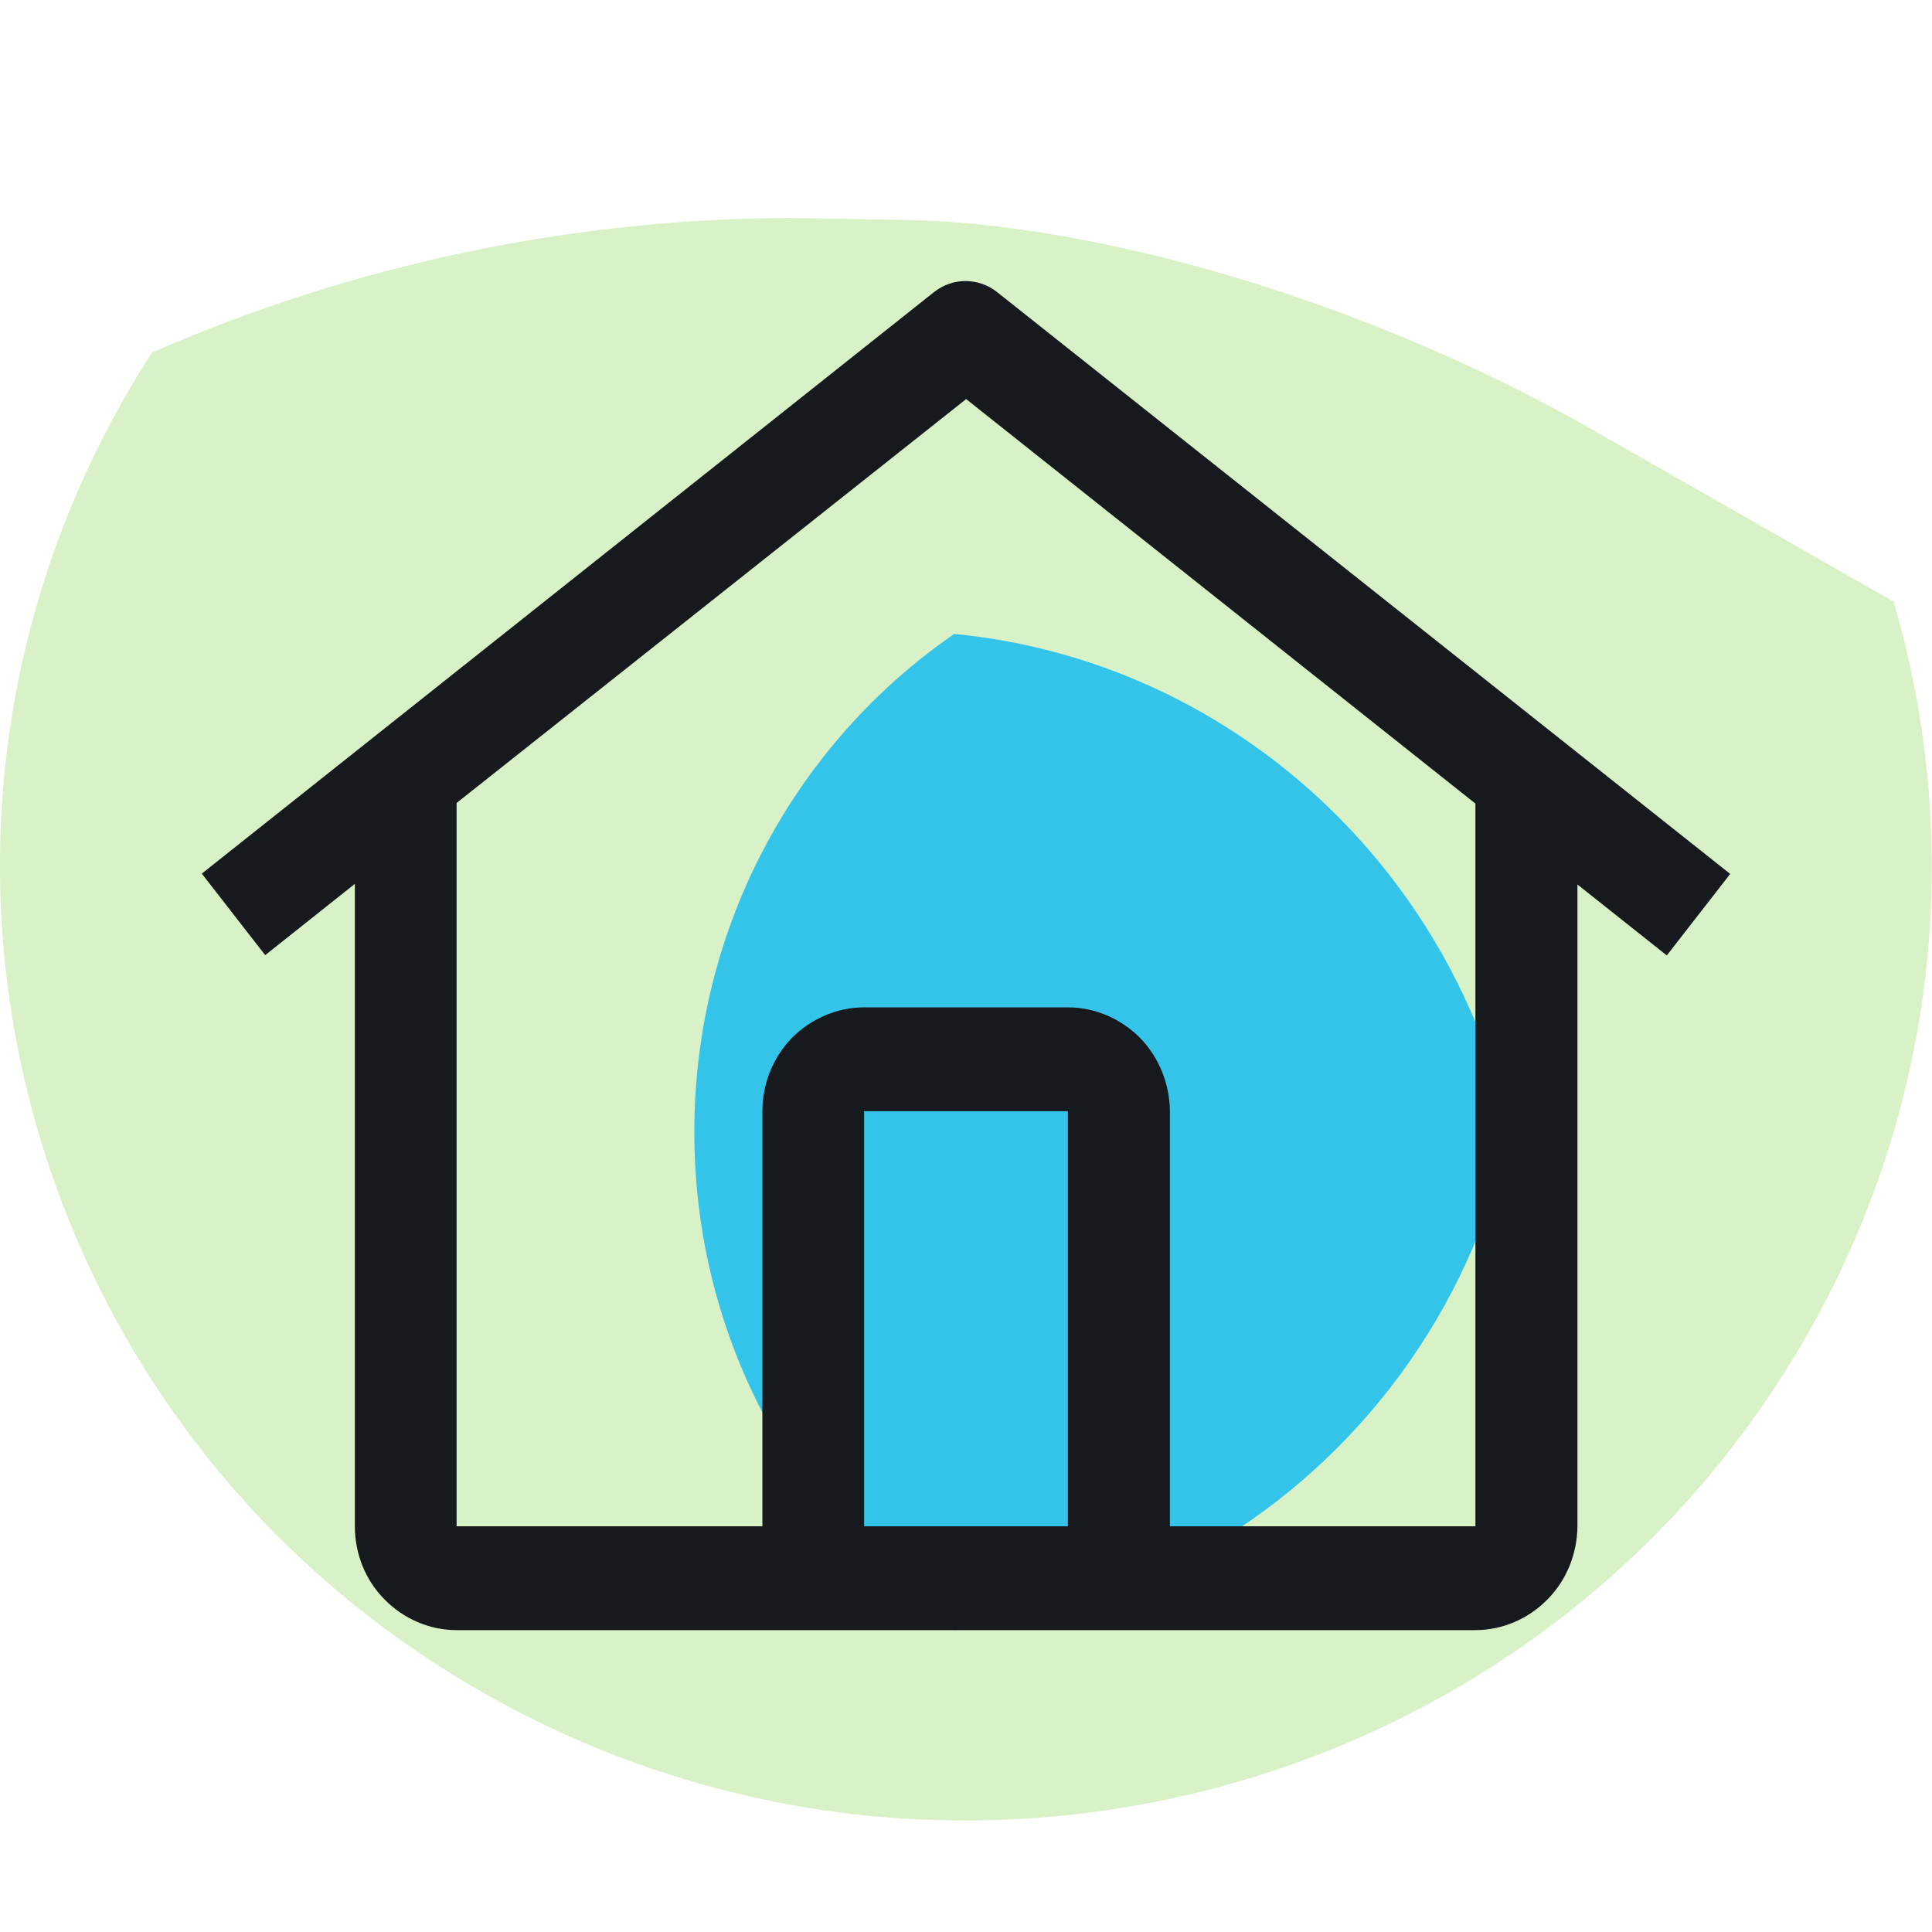 <svg width="64" height="64" viewBox="0 0 64 64" fill="none" xmlns="http://www.w3.org/2000/svg">
<g clip-path="url(#clip0_2843_10341)">
<path d="M59.7 44.5C50.87 59.62 31.3 64.79 16 56.07C0.69 47.34 -4.54 28.01 4.29 12.89C4.53 12.48 4.78 12.08 5.03 11.68C11.66 8.78 18.86 7.25 26.15 7.22L29.64 7.28C32.1 7.29 34.93 7.67 38.11 8.43C42.9 9.58 48.14 11.61 52.62 14.16L62.73 19.93C65.06 27.9 64.23 36.75 59.7 44.5Z" fill="#D9F1C6"/>
<path d="M23 37.5C23 30.64 26.41 24.58 31.61 21C40.61 21.87 47.94 28.53 49.97 37.25C50 37.41 50 37.58 49.97 37.73C48.64 43.47 45.02 48.31 40.12 51.21L38.91 51.89C38.06 52.39 37 52.82 35.75 53.2C34.47 53.58 33.04 53.85 31.61 54C26.41 50.41 23 44.36 23 37.5Z" fill="#35C4E9"/>
<path d="M33.035 9.68C32.735 9.44 32.365 9.31 31.985 9.31C31.605 9.31 31.235 9.44 30.935 9.68L6.685 28.94L8.785 31.64L11.755 29.28V50.56C11.755 51.47 12.105 52.35 12.745 52.99C13.375 53.63 14.235 54 15.125 54H48.875C49.765 54 50.625 53.63 51.255 52.99C51.895 52.35 52.245 51.47 52.255 50.56V29.3L55.215 31.65L57.315 28.95L33.035 9.68ZM35.375 50.56H28.625V36.81H35.375V50.56ZM38.755 50.56V36.81C38.745 35.9 38.395 35.03 37.765 34.38C37.125 33.74 36.265 33.37 35.375 33.37H28.625C27.735 33.37 26.875 33.74 26.235 34.38C25.605 35.03 25.255 35.9 25.255 36.81V50.56H15.125V26.6L32.005 13.22L48.875 26.62V50.56H38.755Z" fill="#16191D"/>
</g>
<defs>
<clipPath id="clip0_2843_10341">
<rect width="64" height="64" fill="white"/>
</clipPath>
</defs>
</svg>
